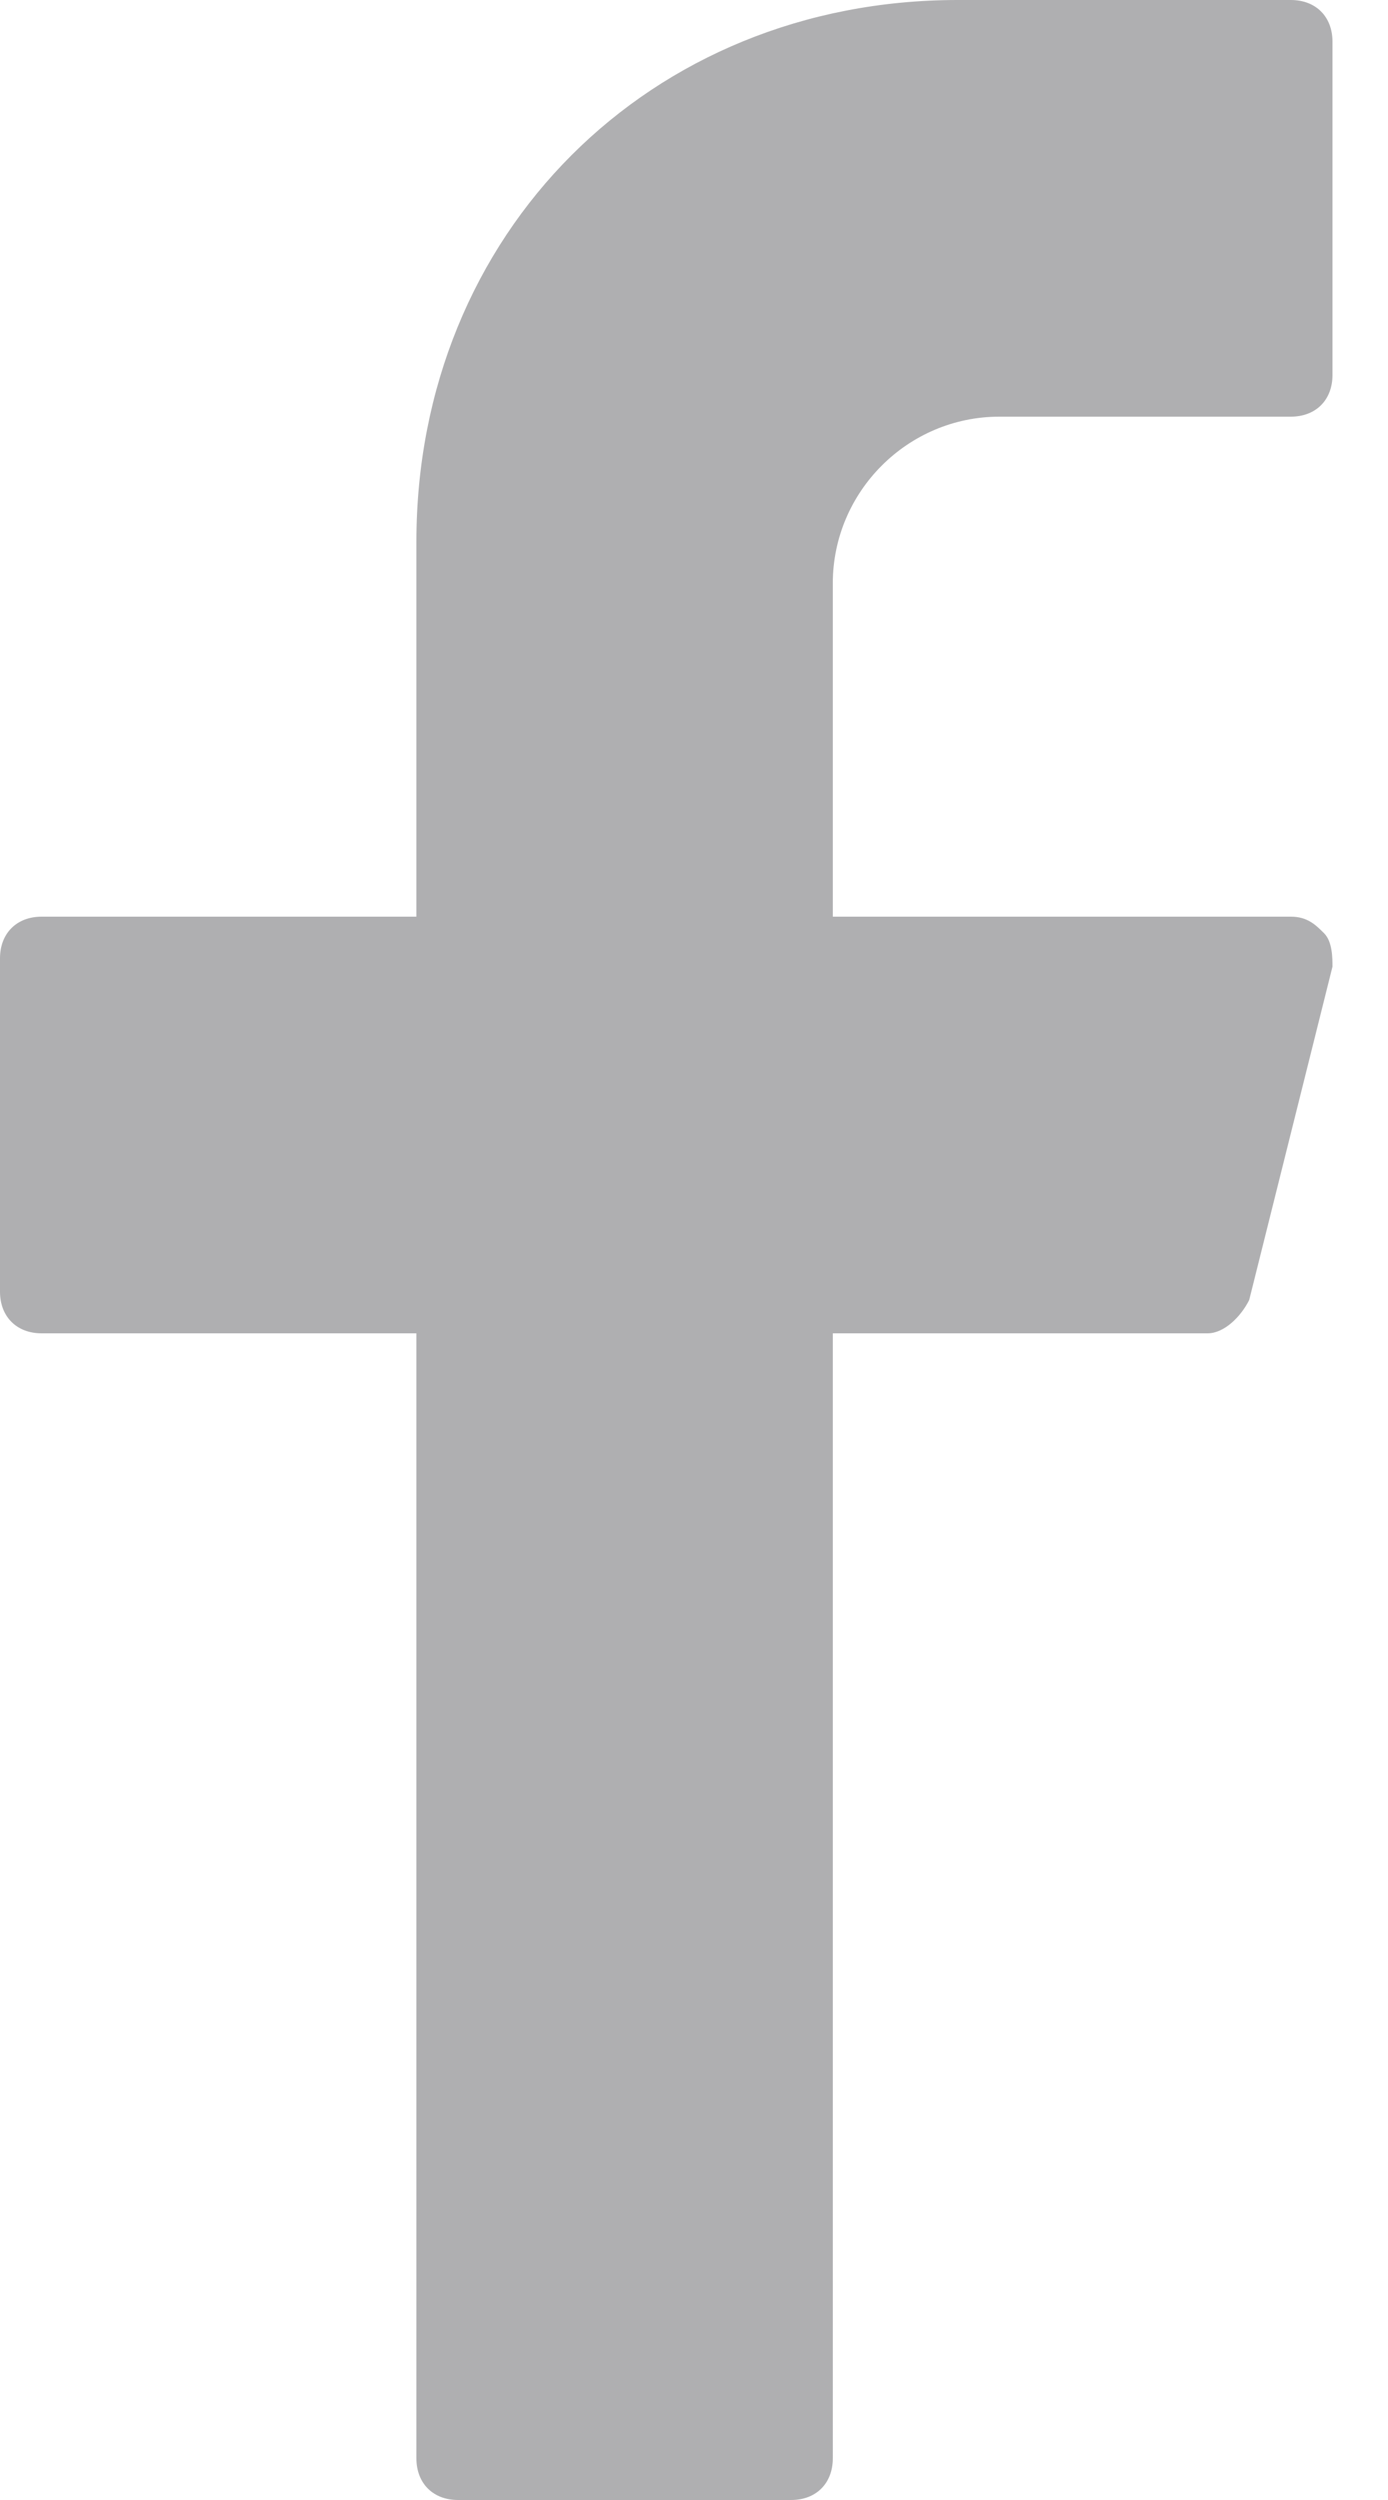 <?xml version="1.0" encoding="UTF-8"?>
<svg width="10px" height="18px" viewBox="0 0 10 18" version="1.1" xmlns="http://www.w3.org/2000/svg" xmlns:xlink="http://www.w3.org/1999/xlink">
    <!-- Generator: Sketch 63.1 (92452) - https://sketch.com -->
    <title>facebook</title>
    <desc>Created with Sketch.</desc>
    <g id="Page-1" stroke="none" stroke-width="1" fill="none" fill-rule="evenodd">
        <g id="master-oprg" transform="translate(-799, -11419)" fill="#AFAFB1" fill-rule="nonzero">
            <g id="footer" transform="translate(0, 11263)">
                <g id="facebook" transform="translate(799, 156)">
                    <path d="M7.2,3 L9.3,3 C9.48,3 9.6,2.88 9.6,2.7 L9.6,0.3 C9.6,0.12 9.48,0 9.3,0 L6.9,0 C4.68,0 3,1.68 3,3.9 L3,6.6 L0.3,6.6 C0.12,6.6 0,6.72 0,6.9 L0,9.3 C0,9.48 0.12,9.6 0.3,9.6 L3,9.6 L3,17.7 C3,17.88 3.12,18 3.3,18 L5.7,18 C5.88,18 6,17.88 6,17.7 L6,9.6 L8.7,9.6 C8.82,9.6 8.94,9.48 9,9.36 L9.6,6.96 C9.6,6.9 9.6,6.78 9.54,6.72 C9.48,6.66 9.42,6.6 9.3,6.6 L6,6.6 L6,4.2 C6,3.54 6.54,3 7.2,3 Z" id="Path"></path>
                </g>
            </g>
        </g>
    </g>
</svg>